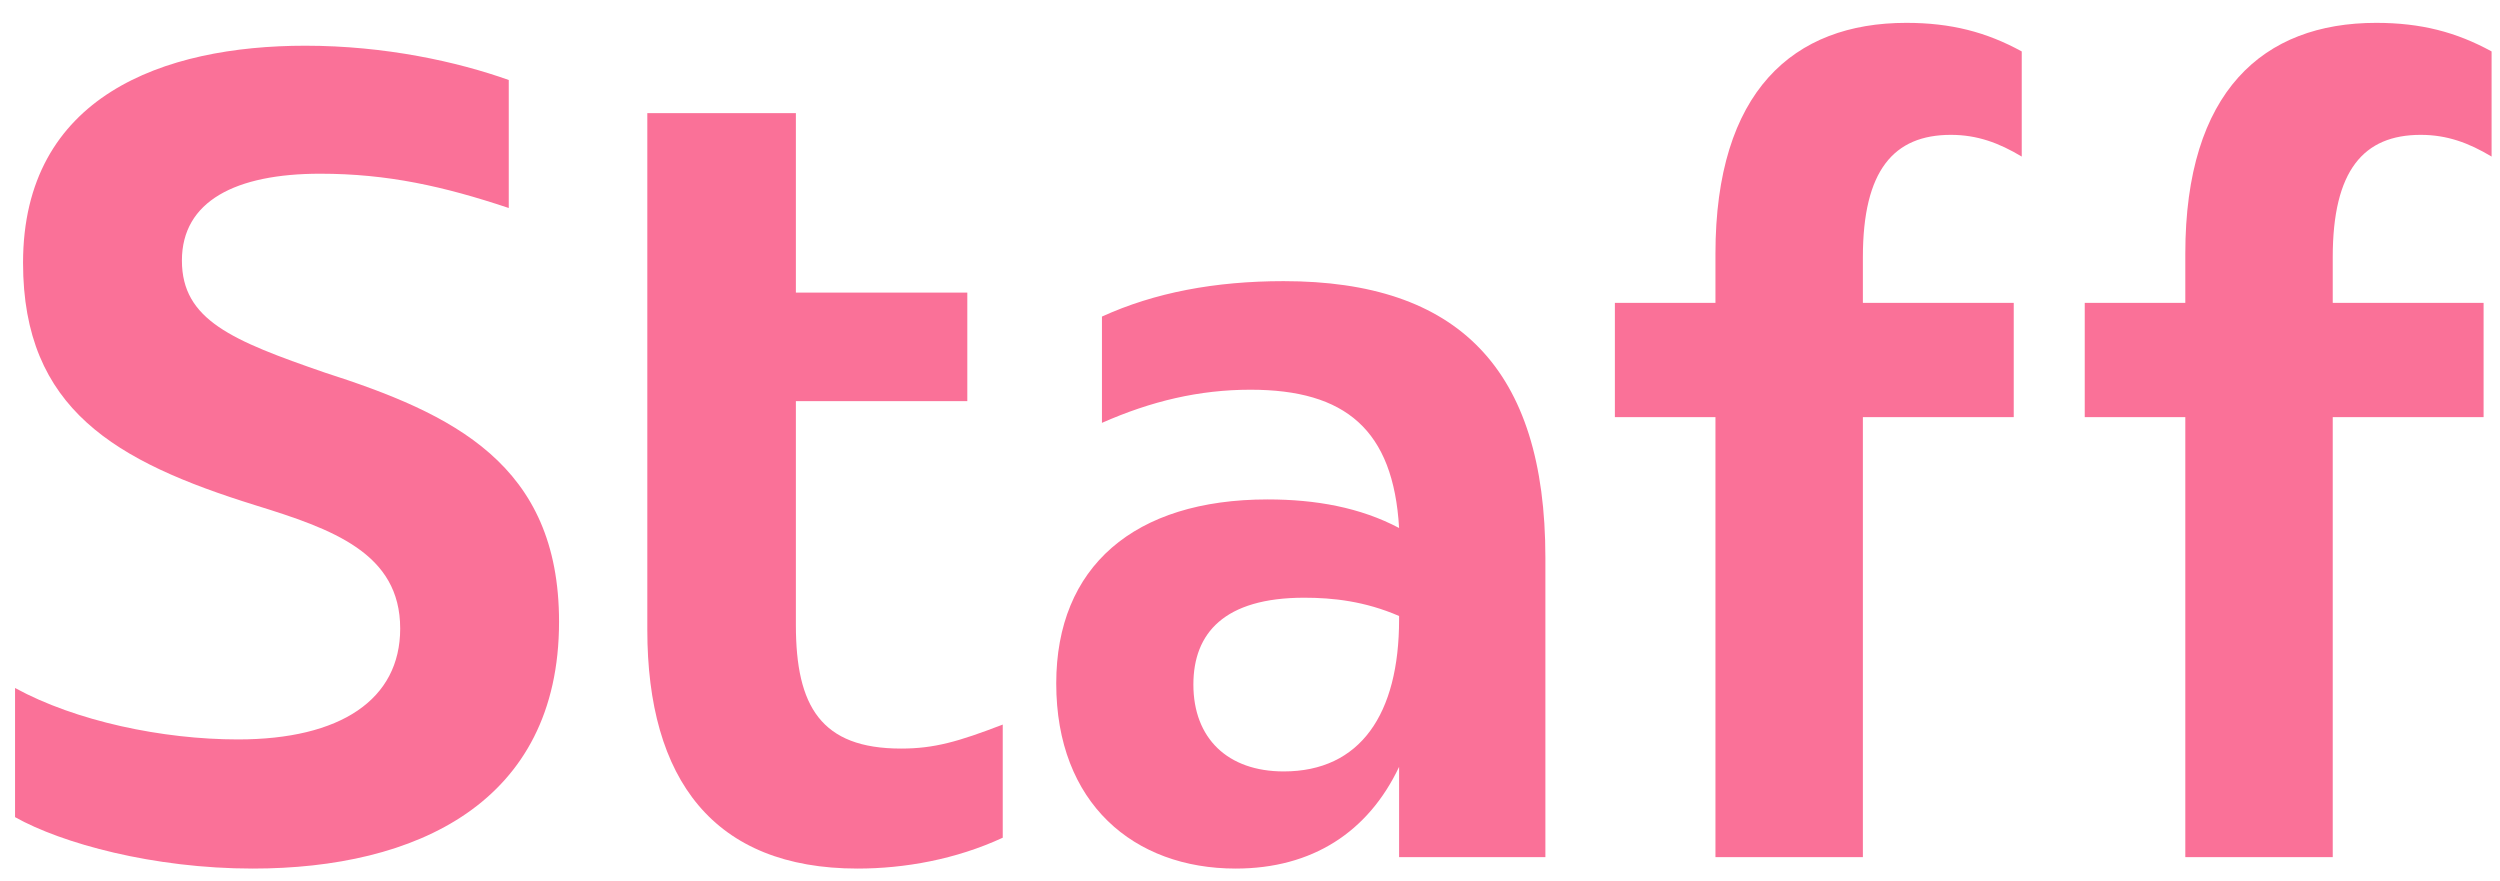 <svg width="105" height="37" viewBox="0 0 105 37" fill="none" xmlns="http://www.w3.org/2000/svg">
<path d="M91.783 10.656C91.783 3.84 95.047 0.96 99.799 0.96C101.671 0.96 103.159 1.344 104.647 2.16V6.576C103.687 6 102.775 5.664 101.671 5.664C99.271 5.664 97.975 7.152 97.975 10.8V12.72H104.311V17.52H97.975V36H91.783V17.52H87.559V12.72H91.783V10.656Z" fill="#FA7198"/>
<path d="M72.049 10.656C72.049 3.84 75.313 0.96 80.065 0.96C81.937 0.96 83.425 1.344 84.913 2.16V6.576C83.953 6 83.041 5.664 81.937 5.664C79.537 5.664 78.241 7.152 78.241 10.8V12.72H84.577V17.52H78.241V36H72.049V17.52H67.825V12.72H72.049V10.656Z" fill="#FA7198"/>
<path d="M51.898 36.48C47.626 36.48 44.362 33.744 44.362 28.704C44.362 23.808 47.626 20.976 53.242 20.976C55.258 20.976 57.13 21.312 58.762 22.176C58.522 18.048 56.506 16.368 52.522 16.368C50.362 16.368 48.346 16.848 46.282 17.76V13.296C48.49 12.288 51.034 11.808 53.914 11.808C61.21 11.808 64.906 15.456 64.906 23.424V36H58.762V32.208C57.466 34.944 55.114 36.48 51.898 36.48ZM50.122 28.752C50.122 31.008 51.562 32.4 53.914 32.4C57.13 32.4 58.762 30 58.762 26.016V25.872C57.322 25.248 55.978 25.104 54.778 25.104C51.418 25.104 50.122 26.592 50.122 28.752Z" fill="#FA7198"/>
<path d="M36.019 36.48C29.971 36.48 27.187 32.736 27.187 26.448V4.752H33.427V12.288H40.627V16.848H33.427V26.256C33.427 29.664 34.483 31.44 37.843 31.44C39.235 31.44 40.243 31.152 42.115 30.432V35.184C40.147 36.096 37.987 36.48 36.019 36.48Z" fill="#FA7198"/>
<path d="M10.616 36.48C6.44 36.48 2.6 35.424 0.632 34.32V28.896C3.176 30.288 6.824 31.056 9.992 31.056C14.312 31.056 16.808 29.376 16.808 26.4C16.808 23.232 13.976 22.224 10.712 21.216C4.856 19.392 0.968 17.184 0.968 11.04C0.968 4.032 6.872 1.92 12.824 1.92C16.184 1.92 19.208 2.592 21.368 3.36V8.736C18.632 7.824 16.28 7.296 13.448 7.296C9.896 7.296 7.64 8.448 7.64 10.944C7.64 13.44 9.752 14.304 13.64 15.648C19.016 17.376 23.48 19.488 23.48 26.112C23.48 33.744 17.432 36.48 10.616 36.48Z" fill="#FA7198"/>
</svg>
